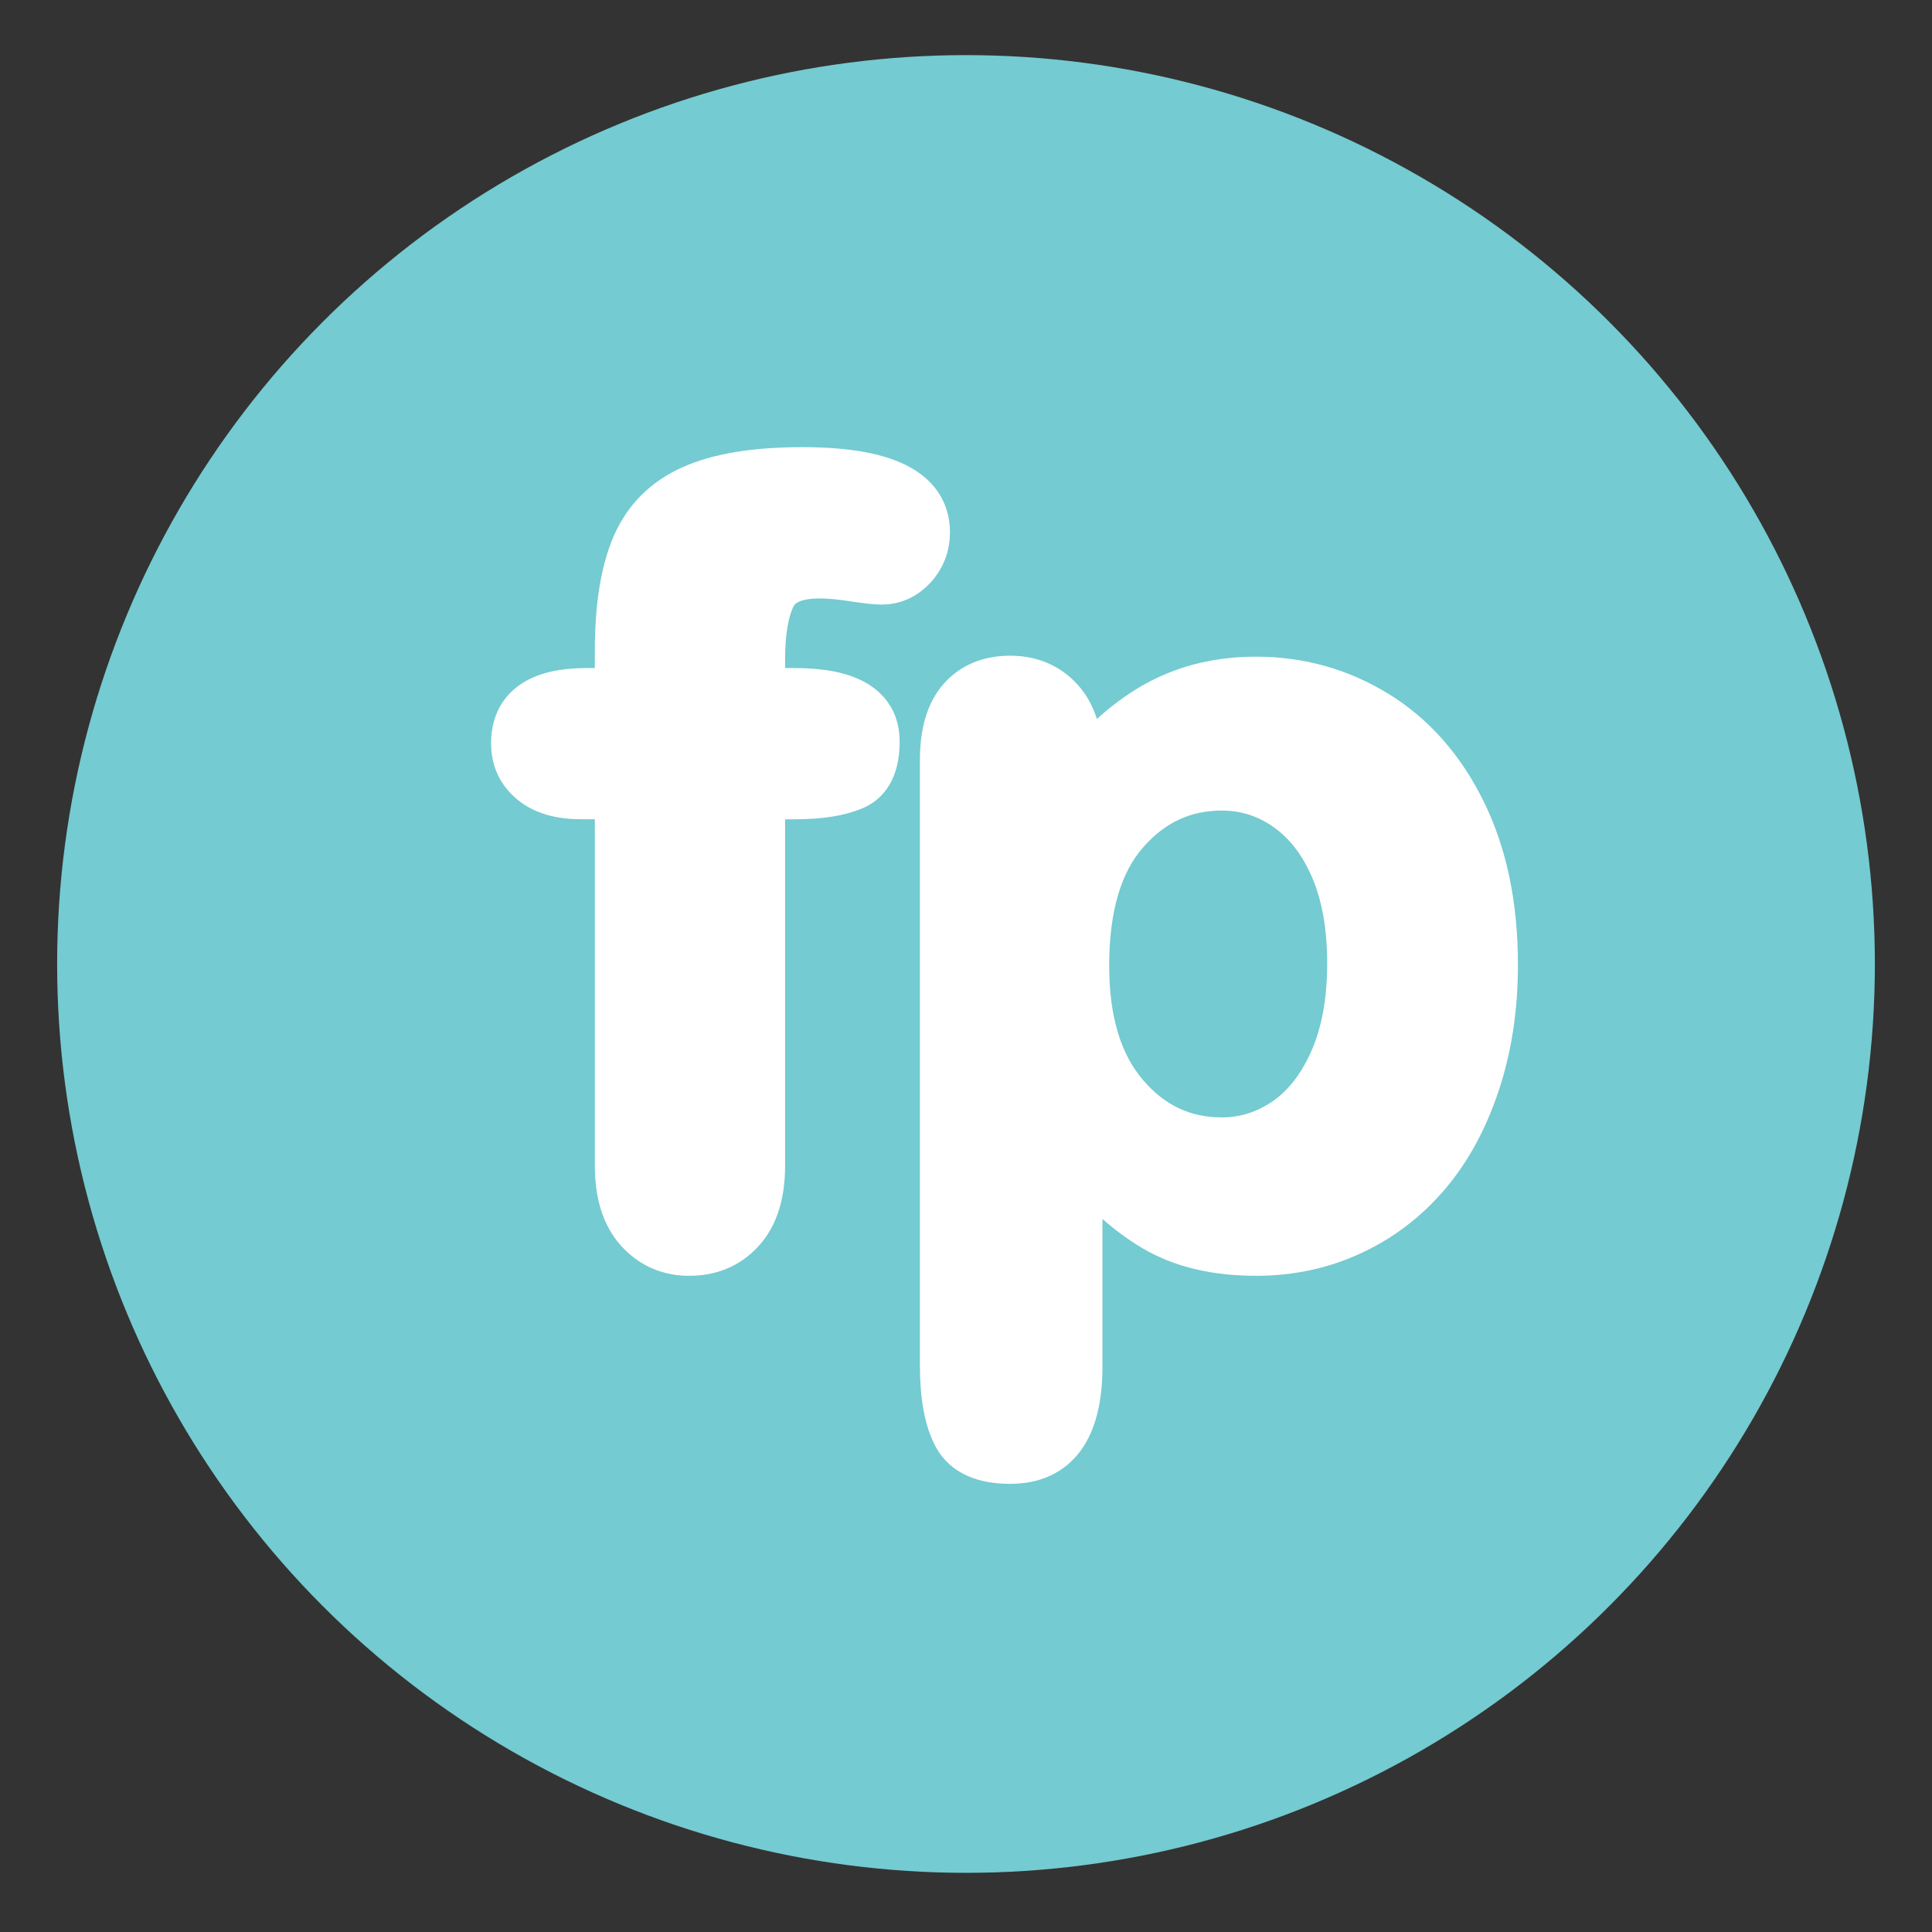 <svg xmlns="http://www.w3.org/2000/svg" xmlns:xlink="http://www.w3.org/1999/xlink" id="Layer_1" x="0px" y="0px" viewBox="0 0 1080 1080" style="enable-background:new 0 0 1080 1080;" xml:space="preserve"><rect x="0" y="0" width="1080" height="1080" fill="#333333" stroke="none"/><style type="text/css">	.st0{fill:#74CBD1;}	.st1{fill:#FFFFFF;stroke:#FFFFFF;stroke-width:27.998;stroke-miterlimit:10;}</style><g>	<circle class="st0" cx="540" cy="538.87" r="508.06"></circle>	<g>		<path class="st1" d="M327.86,387.44h18.65v-23.57c0-24.47,3.12-43.97,9.32-58.4c6.23-14.46,16.76-24.99,31.58-31.58   c14.85-6.62,35.16-9.93,61.03-9.93c45.72,0,68.6,11.21,68.6,33.6c0,7.27-2.41,13.48-7.19,18.67c-4.78,5.14-10.42,7.74-16.92,7.74   c-3.06,0-8.34-0.57-15.78-1.72c-7.49-1.15-13.78-1.72-18.98-1.72c-14.16,0-23.24,4.16-27.26,12.5   c-4.02,8.31-6.04,20.23-6.04,35.74v18.67h19.25c29.86,0,44.79,9,44.79,26.96c0,12.85-3.96,20.97-11.92,24.42   c-7.93,3.45-18.89,5.17-32.86,5.17h-19.25v207.58c0,15.48-3.66,27.31-11.05,35.43c-7.35,8.15-16.9,12.19-28.54,12.19   c-11.13,0-20.34-4.05-27.72-12.19c-7.35-8.12-11.05-19.96-11.05-35.43V443.98h-21.55c-11.67,0-20.67-2.62-26.96-7.9   c-6.34-5.25-9.49-12.09-9.49-20.53C288.51,396.81,301.61,387.44,327.86,387.44z"></path>		<path class="st1" d="M602.29,424.46v9.46c14.74-18.15,30.05-31.53,45.93-40.03c15.89-8.53,33.9-12.8,53.97-12.8   c24.12,0,46.32,6.23,66.6,18.67c20.29,12.44,36.34,30.62,48.09,54.55c11.78,23.92,17.66,52.25,17.66,84.98   c0,24.12-3.39,46.26-10.2,66.47c-6.78,20.18-16.13,37.13-28,50.8c-11.87,13.7-25.87,24.22-42.05,31.58   c-16.16,7.38-33.55,11.05-52.11,11.05c-22.37,0-41.18-4.48-56.41-13.48c-15.2-9-29.72-22.2-43.5-39.62V763.8   c0,34.45-12.52,51.68-37.6,51.68c-14.74,0-24.5-4.46-29.28-13.34c-4.78-8.91-7.16-21.87-7.16-38.91V425.03   c0-14.93,3.23-26.08,9.73-33.44c6.51-7.38,15.42-11.05,26.71-11.05c11.1,0,20.15,3.77,27.12,11.32   C598.82,399.44,602.29,410.29,602.29,424.46z M755.9,538.42c0-20.67-3.17-38.42-9.46-53.23c-6.34-14.85-15.09-26.22-26.28-34.18   c-11.21-7.93-23.6-11.89-37.18-11.89c-21.63,0-39.86,8.5-54.68,25.54c-14.85,17.03-22.26,42.11-22.26,75.22   c0,31.2,7.35,55.45,22.12,72.78c14.71,17.31,33,25.97,54.82,25.97c13.01,0,25.07-3.77,36.17-11.35   c11.1-7.55,19.99-18.89,26.69-34.01C752.53,578.15,755.9,559.88,755.9,538.42z"></path>	</g></g></svg>